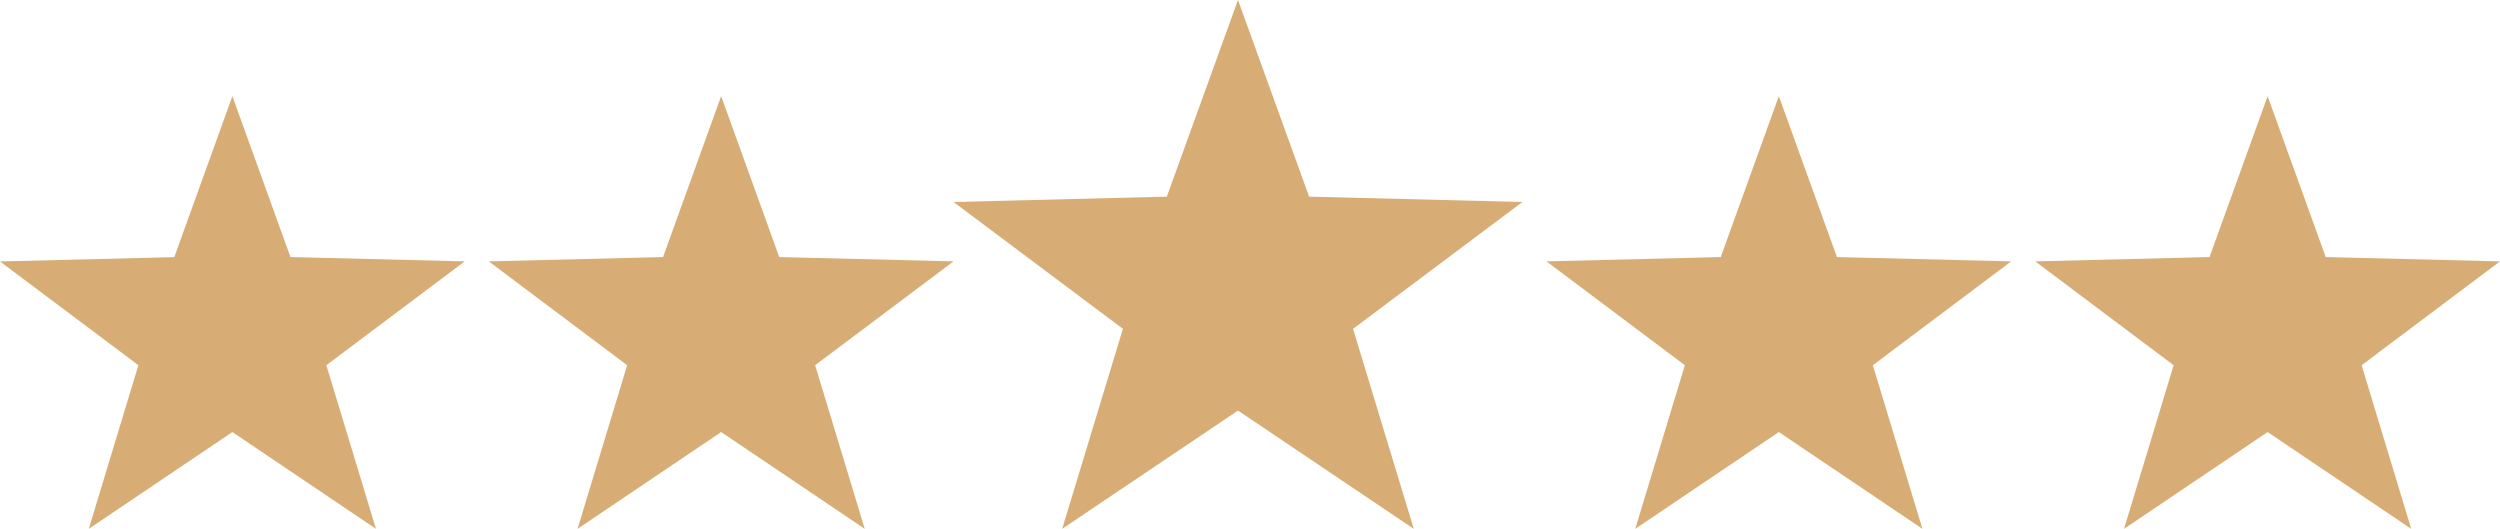 <svg xmlns="http://www.w3.org/2000/svg" id="Layer_2" viewBox="0 0 312 66"><defs><style> .cls-1 { fill: #d8ad75; } </style></defs><g id="Layer_1-2" data-name="Layer_1"><g id="Group_332"><path id="Polygon_1" class="cls-1" d="M154.5,0l8.88,24.54,26.62.67-21.14,15.83,7.58,24.96-21.94-14.76-21.94,14.76,7.58-24.96-21.14-15.83,26.62-.67L154.5,0Z"></path><path id="Polygon_2" class="cls-1" d="M90,12l7.25,20.08,21.75.54-17.27,12.96,6.19,20.42-17.92-12.08-17.92,12.08,6.19-20.42-17.27-12.96,21.75-.54,7.25-20.08Z"></path><path id="Polygon_5" class="cls-1" d="M283,12l7.25,20.08,21.75.54-17.27,12.96,6.19,20.42-17.92-12.08-17.92,12.08,6.19-20.42-17.27-12.96,21.75-.54,7.25-20.08Z"></path><path id="Polygon_3" class="cls-1" d="M29,12l7.25,20.08,21.75.54-17.27,12.96,6.19,20.42-17.92-12.08-17.92,12.08,6.19-20.42L0,32.63l21.75-.54,7.25-20.08Z"></path><path id="Polygon_4" class="cls-1" d="M222,12l7.25,20.08,21.75.54-17.27,12.96,6.19,20.42-17.92-12.08-17.92,12.08,6.19-20.42-17.27-12.96,21.75-.54,7.25-20.08Z"></path></g></g></svg>